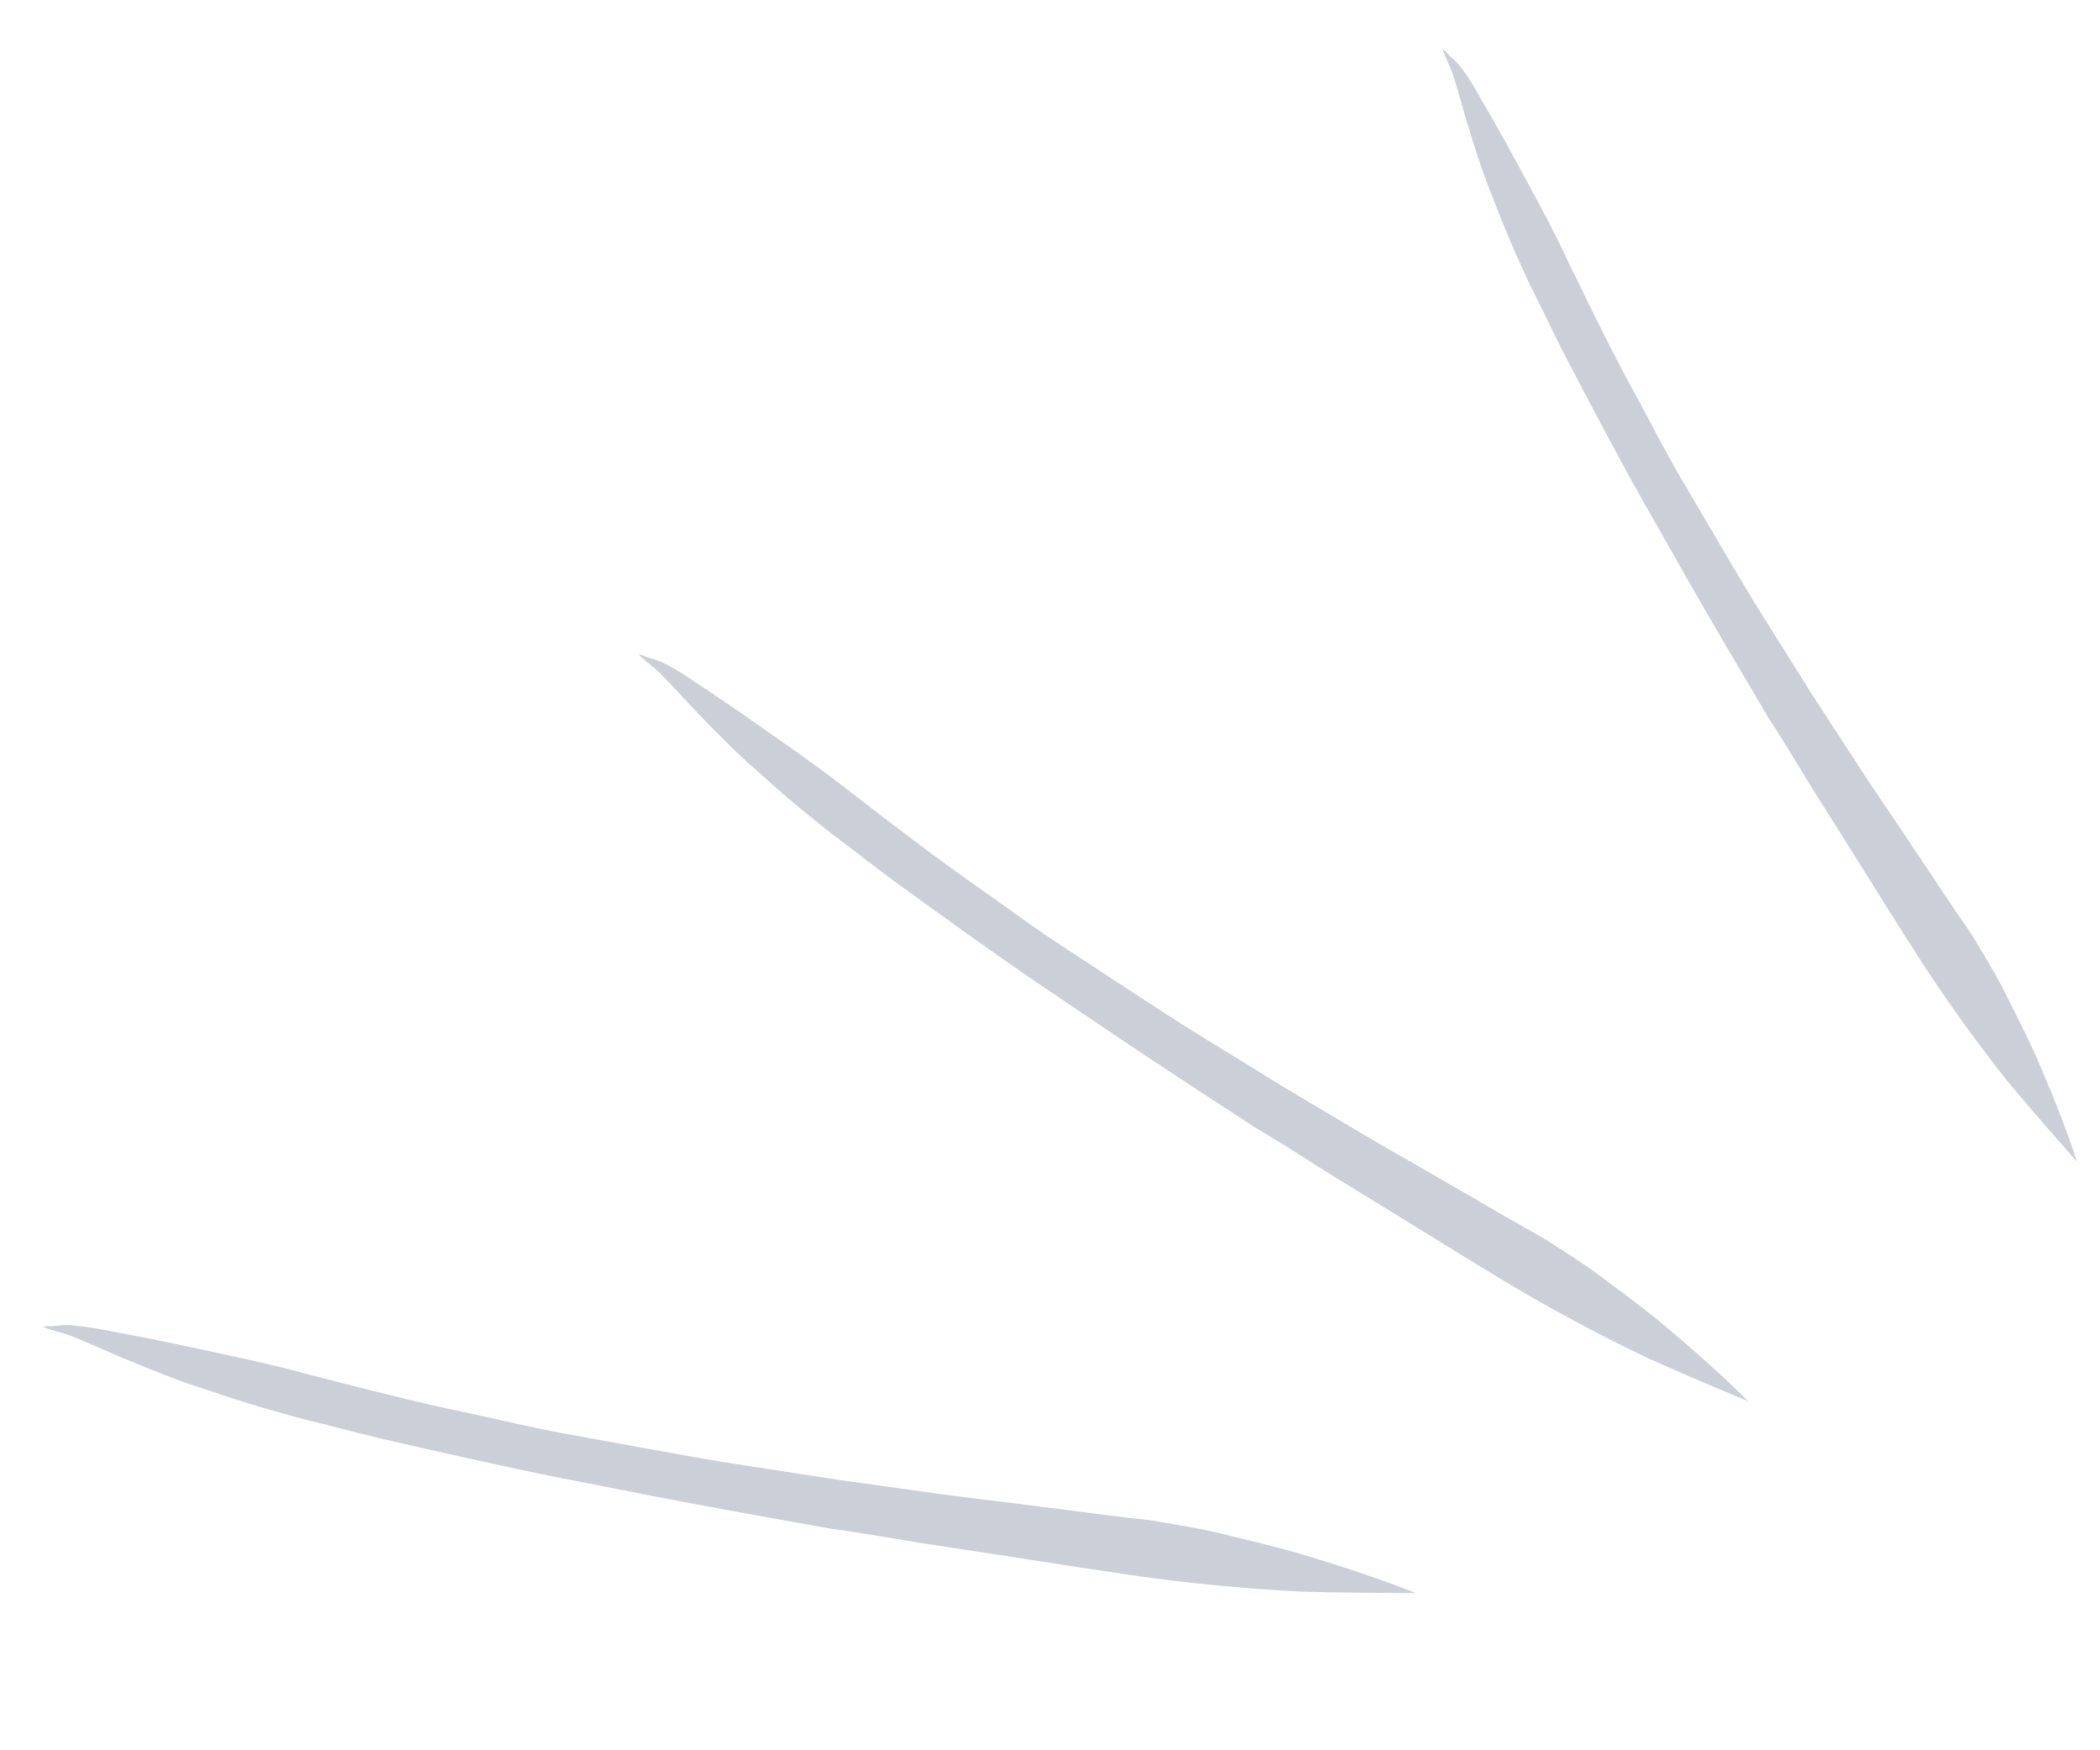 <svg width="54" height="45" viewBox="0 0 54 45" fill="none" xmlns="http://www.w3.org/2000/svg">
<g clip-path="url(#clip0_1034_15867)">
<path d="M16.407 16.811C16.529 16.938 16.654 17.038 16.791 17.146C16.927 17.255 17.038 17.373 17.16 17.5C17.427 17.773 17.668 18.054 17.935 18.326C18.434 18.844 18.945 19.37 19.488 19.833C19.971 20.277 20.48 20.713 20.992 21.121C21.129 21.23 21.266 21.339 21.391 21.439C21.918 21.829 22.43 22.237 22.956 22.627C24.195 23.525 25.444 24.432 26.712 25.294C27.956 26.137 29.201 26.98 30.449 27.797C31.061 28.196 31.685 28.604 32.298 29.003C32.996 29.411 33.666 29.855 34.338 30.272C35.755 31.134 37.145 32.004 38.562 32.866C39.793 33.609 41.056 34.289 42.363 34.914C43.214 35.295 44.09 35.666 44.956 36.029C44.22 35.293 43.43 34.604 42.625 33.932C42.09 33.506 41.541 33.098 41.003 32.699C40.647 32.445 40.276 32.209 39.895 31.964C39.664 31.81 39.43 31.683 39.196 31.556C38.566 31.203 37.939 30.822 37.309 30.468C36.588 30.042 35.863 29.643 35.142 29.217C34.41 28.782 33.666 28.338 32.933 27.902C32.283 27.503 31.622 27.095 30.961 26.687C30.323 26.297 29.687 25.88 29.063 25.472C28.428 25.055 27.804 24.647 27.169 24.23C26.522 23.803 25.916 23.35 25.284 22.905C24.134 22.107 23.026 21.255 21.908 20.393C21.294 19.903 20.662 19.459 20.018 19.005C19.386 18.561 18.754 18.116 18.118 17.699C17.865 17.527 17.6 17.345 17.332 17.191C17.204 17.119 17.064 17.037 16.921 16.983C16.79 16.937 16.644 16.91 16.527 16.847C16.478 16.838 16.441 16.838 16.407 16.811Z" fill="#CACFD8"/>
</g>
<g clip-path="url(#clip1_1034_15867)">
<path d="M37.089 1.243C37.138 1.404 37.203 1.543 37.273 1.695C37.343 1.847 37.387 1.996 37.436 2.157C37.546 2.505 37.629 2.851 37.739 3.199C37.942 3.857 38.151 4.529 38.417 5.158C38.638 5.746 38.886 6.338 39.15 6.906C39.221 7.058 39.291 7.21 39.355 7.349C39.64 7.908 39.904 8.477 40.188 9.036C40.867 10.334 41.551 11.644 42.272 12.923C42.981 14.176 43.691 15.429 44.415 16.66C44.771 17.262 45.133 17.878 45.49 18.48C45.917 19.127 46.303 19.793 46.704 20.436C47.556 21.776 48.381 23.114 49.233 24.454C49.976 25.615 50.777 26.733 51.641 27.823C52.215 28.509 52.817 29.197 53.412 29.873C53.102 28.927 52.722 27.997 52.321 27.077C52.046 26.483 51.749 25.899 51.459 25.327C51.262 24.958 51.044 24.598 50.82 24.226C50.688 23.995 50.54 23.787 50.392 23.579C49.999 23.009 49.622 22.416 49.229 21.846C48.79 21.174 48.335 20.525 47.895 19.853C47.45 19.169 46.999 18.472 46.553 17.788C46.164 17.169 45.769 16.539 45.374 15.908C44.991 15.302 44.623 14.674 44.261 14.059C43.893 13.431 43.531 12.816 43.163 12.188C42.789 11.547 42.463 10.899 42.11 10.249C41.463 9.075 40.88 7.871 40.29 6.654C39.974 5.972 39.621 5.321 39.262 4.658C38.91 4.008 38.557 3.358 38.189 2.73C38.044 2.474 37.895 2.206 37.729 1.96C37.65 1.843 37.564 1.714 37.463 1.607C37.368 1.513 37.252 1.428 37.178 1.324C37.139 1.296 37.107 1.281 37.089 1.243Z" fill="#CACFD8"/>
</g>
<path d="M1.087 34.106C1.256 34.177 1.418 34.221 1.594 34.27C1.77 34.318 1.925 34.385 2.095 34.456C2.465 34.606 2.813 34.774 3.182 34.924C3.877 35.212 4.586 35.504 5.299 35.724C5.947 35.951 6.616 36.159 7.276 36.341C7.452 36.389 7.628 36.438 7.79 36.482C8.456 36.642 9.117 36.824 9.783 36.983C11.343 37.34 12.917 37.701 14.489 38.013C16.031 38.317 17.574 38.621 19.108 38.898C19.86 39.033 20.627 39.172 21.379 39.306C22.217 39.416 23.043 39.571 23.86 39.7C25.574 39.954 27.267 40.227 28.981 40.482C30.469 40.699 31.96 40.844 33.47 40.921C34.442 40.948 35.435 40.955 36.412 40.959C35.401 40.56 34.357 40.224 33.306 39.911C32.617 39.721 31.921 39.554 31.24 39.39C30.793 39.291 30.34 39.215 29.873 39.135C29.588 39.08 29.312 39.053 29.035 39.025C28.285 38.939 27.527 38.827 26.777 38.741C25.909 38.623 25.05 38.531 24.183 38.413C23.301 38.291 22.404 38.165 21.522 38.042C20.734 37.922 19.932 37.798 19.129 37.673C18.356 37.557 17.574 37.414 16.807 37.275C16.026 37.133 15.259 36.994 14.477 36.851C13.681 36.704 12.911 36.517 12.121 36.347C10.688 36.049 9.272 35.684 7.843 35.314C7.05 35.096 6.26 34.927 5.455 34.754C4.665 34.584 3.875 34.415 3.093 34.272C2.779 34.21 2.45 34.144 2.129 34.103C1.976 34.086 1.809 34.063 1.65 34.068C1.505 34.077 1.355 34.108 1.216 34.093C1.166 34.104 1.131 34.118 1.087 34.106Z" fill="#CACFD8"/>
<defs>
<clipPath id="clip0_1034_15867">
<rect width="34.303" height="3.467" fill="white" transform="translate(42.91 38.594) rotate(-141.438)"/>
</clipPath>
<clipPath id="clip1_1034_15867">
<rect width="32.84" height="3.467" fill="white" transform="translate(50.435 31.253) rotate(-114.869)"/>
</clipPath>
</defs>
</svg>
